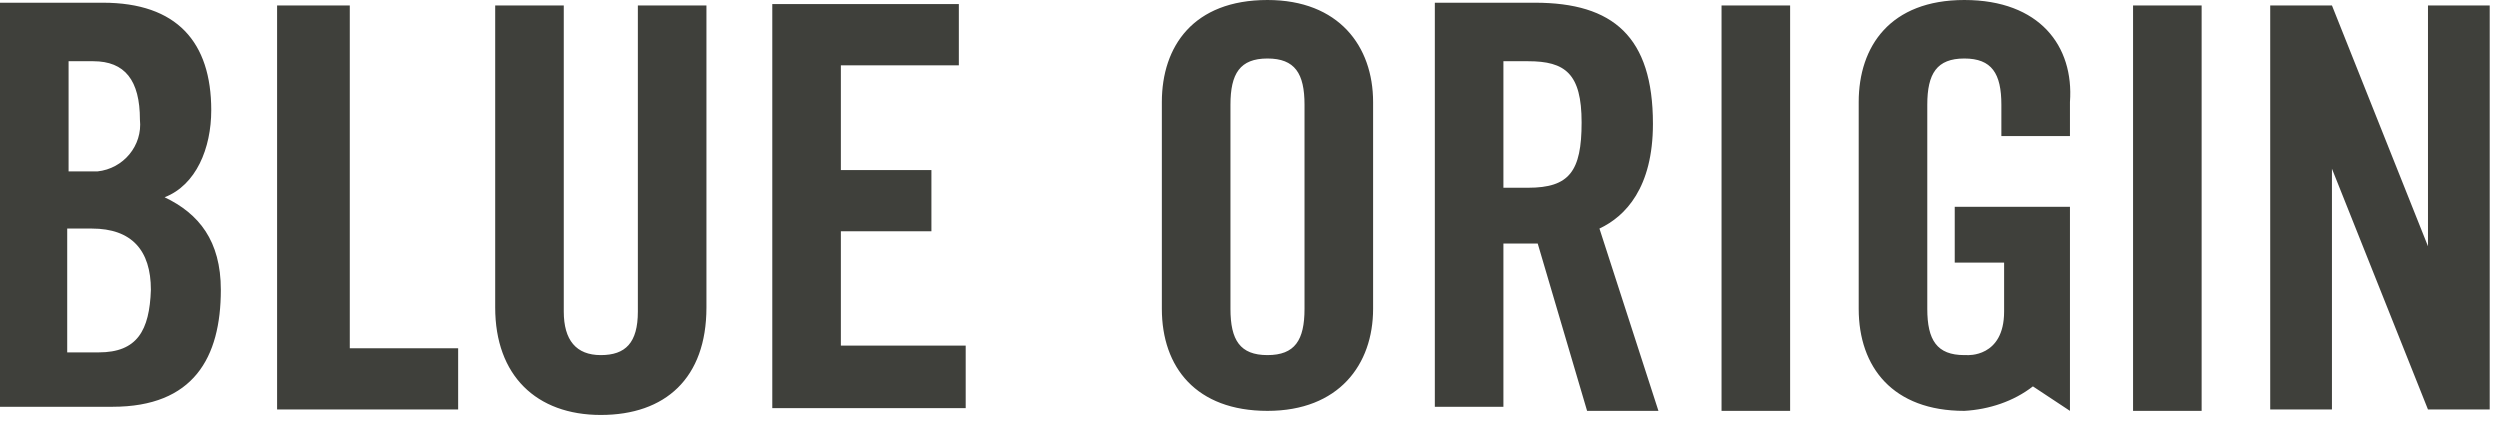 <svg width="104" height="18" viewBox="0 0 104 18" fill="none" xmlns="http://www.w3.org/2000/svg">
<path d="M26.535 12.961C26.535 14.262 26.021 14.772 24.994 14.772C23.967 14.772 23.453 14.149 23.453 12.961V0.226H20.6V12.791C20.6 15.621 22.312 17.262 24.994 17.262C27.676 17.262 29.388 15.734 29.388 12.791V0.226H26.535V12.961ZM6.848 8.206C8.16 7.697 8.788 6.169 8.788 4.584C8.788 1.754 7.361 0.113 4.28 0.113H0V16.922H4.679C8.046 16.922 9.187 14.885 9.187 12.055C9.187 10.018 8.274 8.886 6.848 8.206ZM2.853 2.547H3.88C5.193 2.547 5.821 3.339 5.821 4.98C5.935 6.056 5.136 7.018 4.052 7.131H2.853V2.547ZM4.109 14.659H2.796V9.508H3.823C5.478 9.508 6.277 10.414 6.277 12.055C6.22 13.753 5.706 14.659 4.109 14.659ZM34.98 9.621H38.747V7.075H34.98V2.717H39.888V0.17H32.127V16.979H40.173V14.376H34.98V9.621ZM14.494 0.226H11.527V17.035H19.059V14.489H14.551V0.226H14.494ZM88.735 17.092H91.588V0.226H88.735V17.092ZM81.716 0C78.635 0 77.322 1.924 77.322 4.245V12.847C77.322 15.281 78.749 17.092 81.716 17.092C82.743 17.035 83.77 16.696 84.569 16.073L86.11 17.092V8.603H81.317V10.923H83.371V12.961C83.371 14.885 81.83 14.772 81.83 14.772H81.716C80.575 14.772 80.175 14.149 80.175 12.847V4.358C80.175 3.056 80.575 2.434 81.716 2.434C82.857 2.434 83.257 3.056 83.257 4.358V5.66H86.11V4.245C86.281 1.924 84.855 0 81.716 0ZM52.727 0C49.646 0 48.333 1.924 48.333 4.245V12.847C48.333 15.281 49.76 17.092 52.727 17.092C55.695 17.092 57.121 15.168 57.121 12.847V4.245C57.121 1.924 55.695 0 52.727 0ZM54.268 12.847C54.268 14.149 53.869 14.772 52.727 14.772C51.586 14.772 51.187 14.149 51.187 12.847V4.358C51.187 3.056 51.586 2.434 52.727 2.434C53.869 2.434 54.268 3.056 54.268 4.358V12.847ZM101.004 0.226V10.244L97.009 0.226H94.441V17.035H97.009V7.018L101.004 17.035H103.572V0.226H101.004ZM71.616 17.092H74.469V0.226H71.616V17.092ZM68.762 5.15C68.762 1.528 67.108 0.113 63.855 0.113H59.689V16.922H62.542V10.131H63.969L66.023 17.092H68.991L66.537 9.508C67.621 8.999 68.762 7.81 68.762 5.15ZM63.569 7.81H62.542V2.547H63.569C65.11 2.547 65.795 3.056 65.795 5.094C65.795 7.131 65.281 7.81 63.569 7.81Z" fill="#3F403B"/>
</svg>
